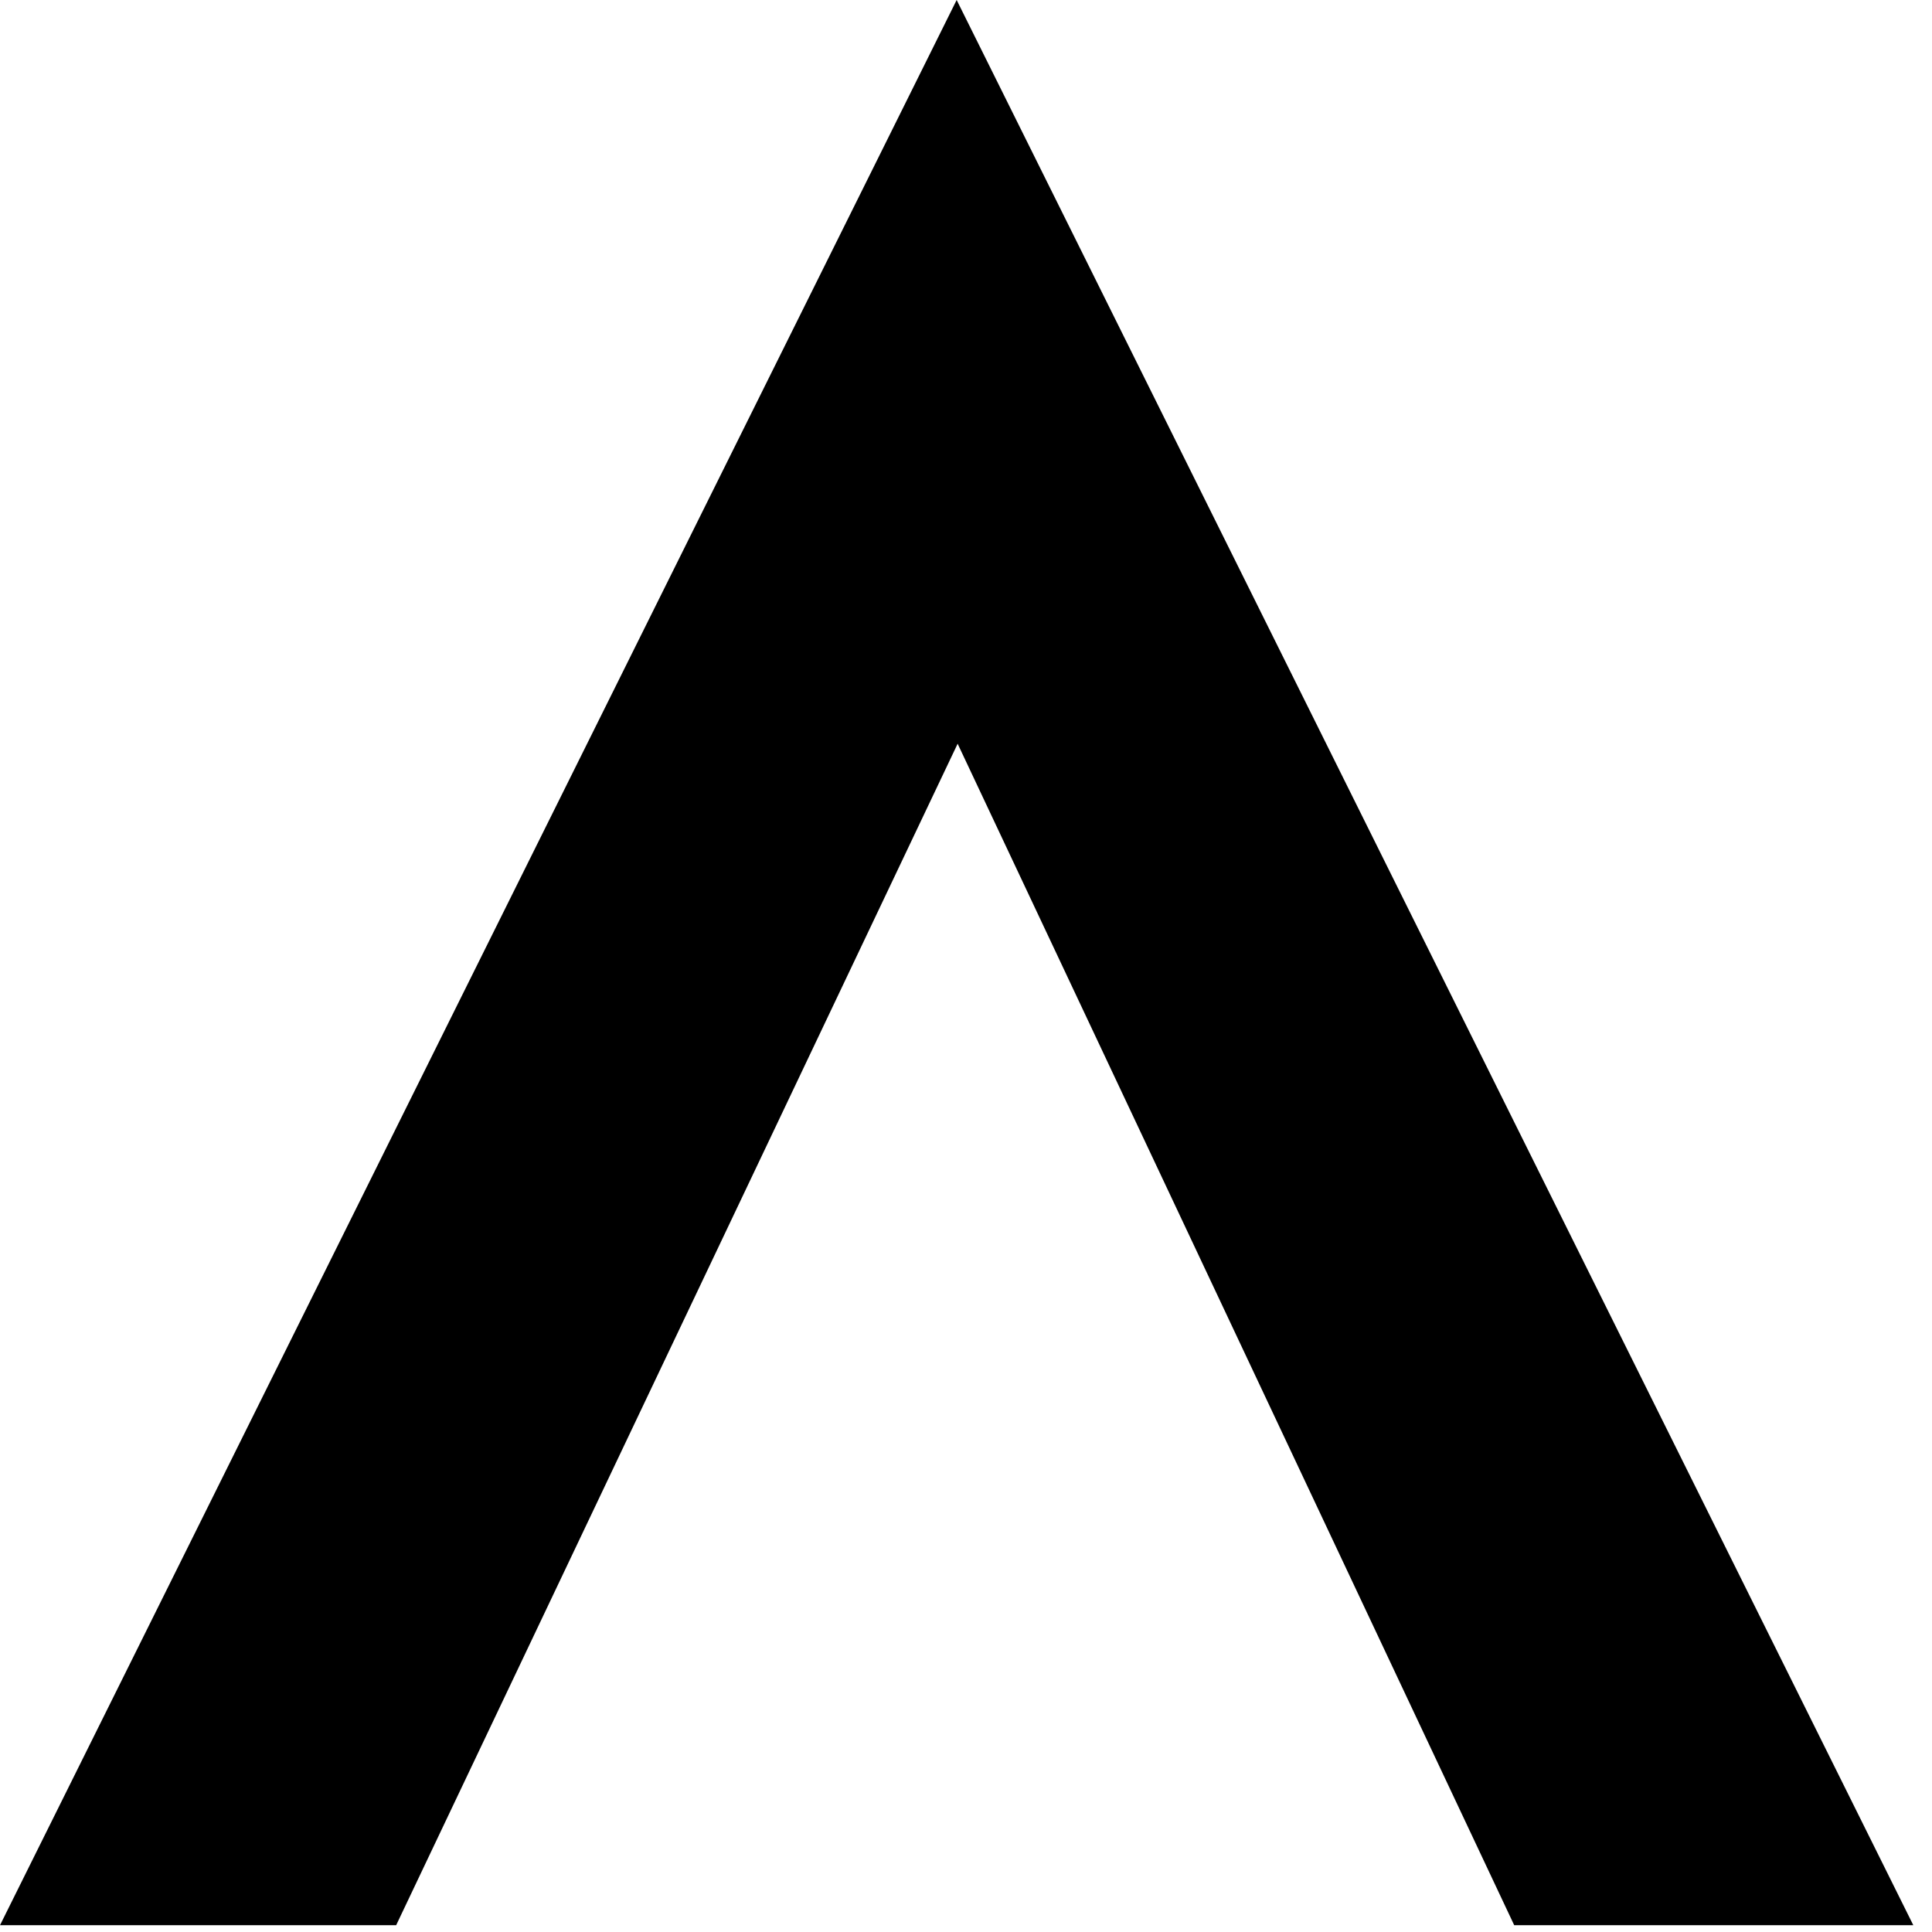 <?xml version="1.0" encoding="utf-8"?>
<svg xmlns="http://www.w3.org/2000/svg" fill="none" height="100%" overflow="visible" preserveAspectRatio="none" style="display: block;" viewBox="0 0 61 61" width="100%">
<path d="M0 60.786H12.508L30.236 23.482L47.809 60.786H60.41L30.205 0L0 60.786Z" fill="black" id="Vector"/>
</svg>